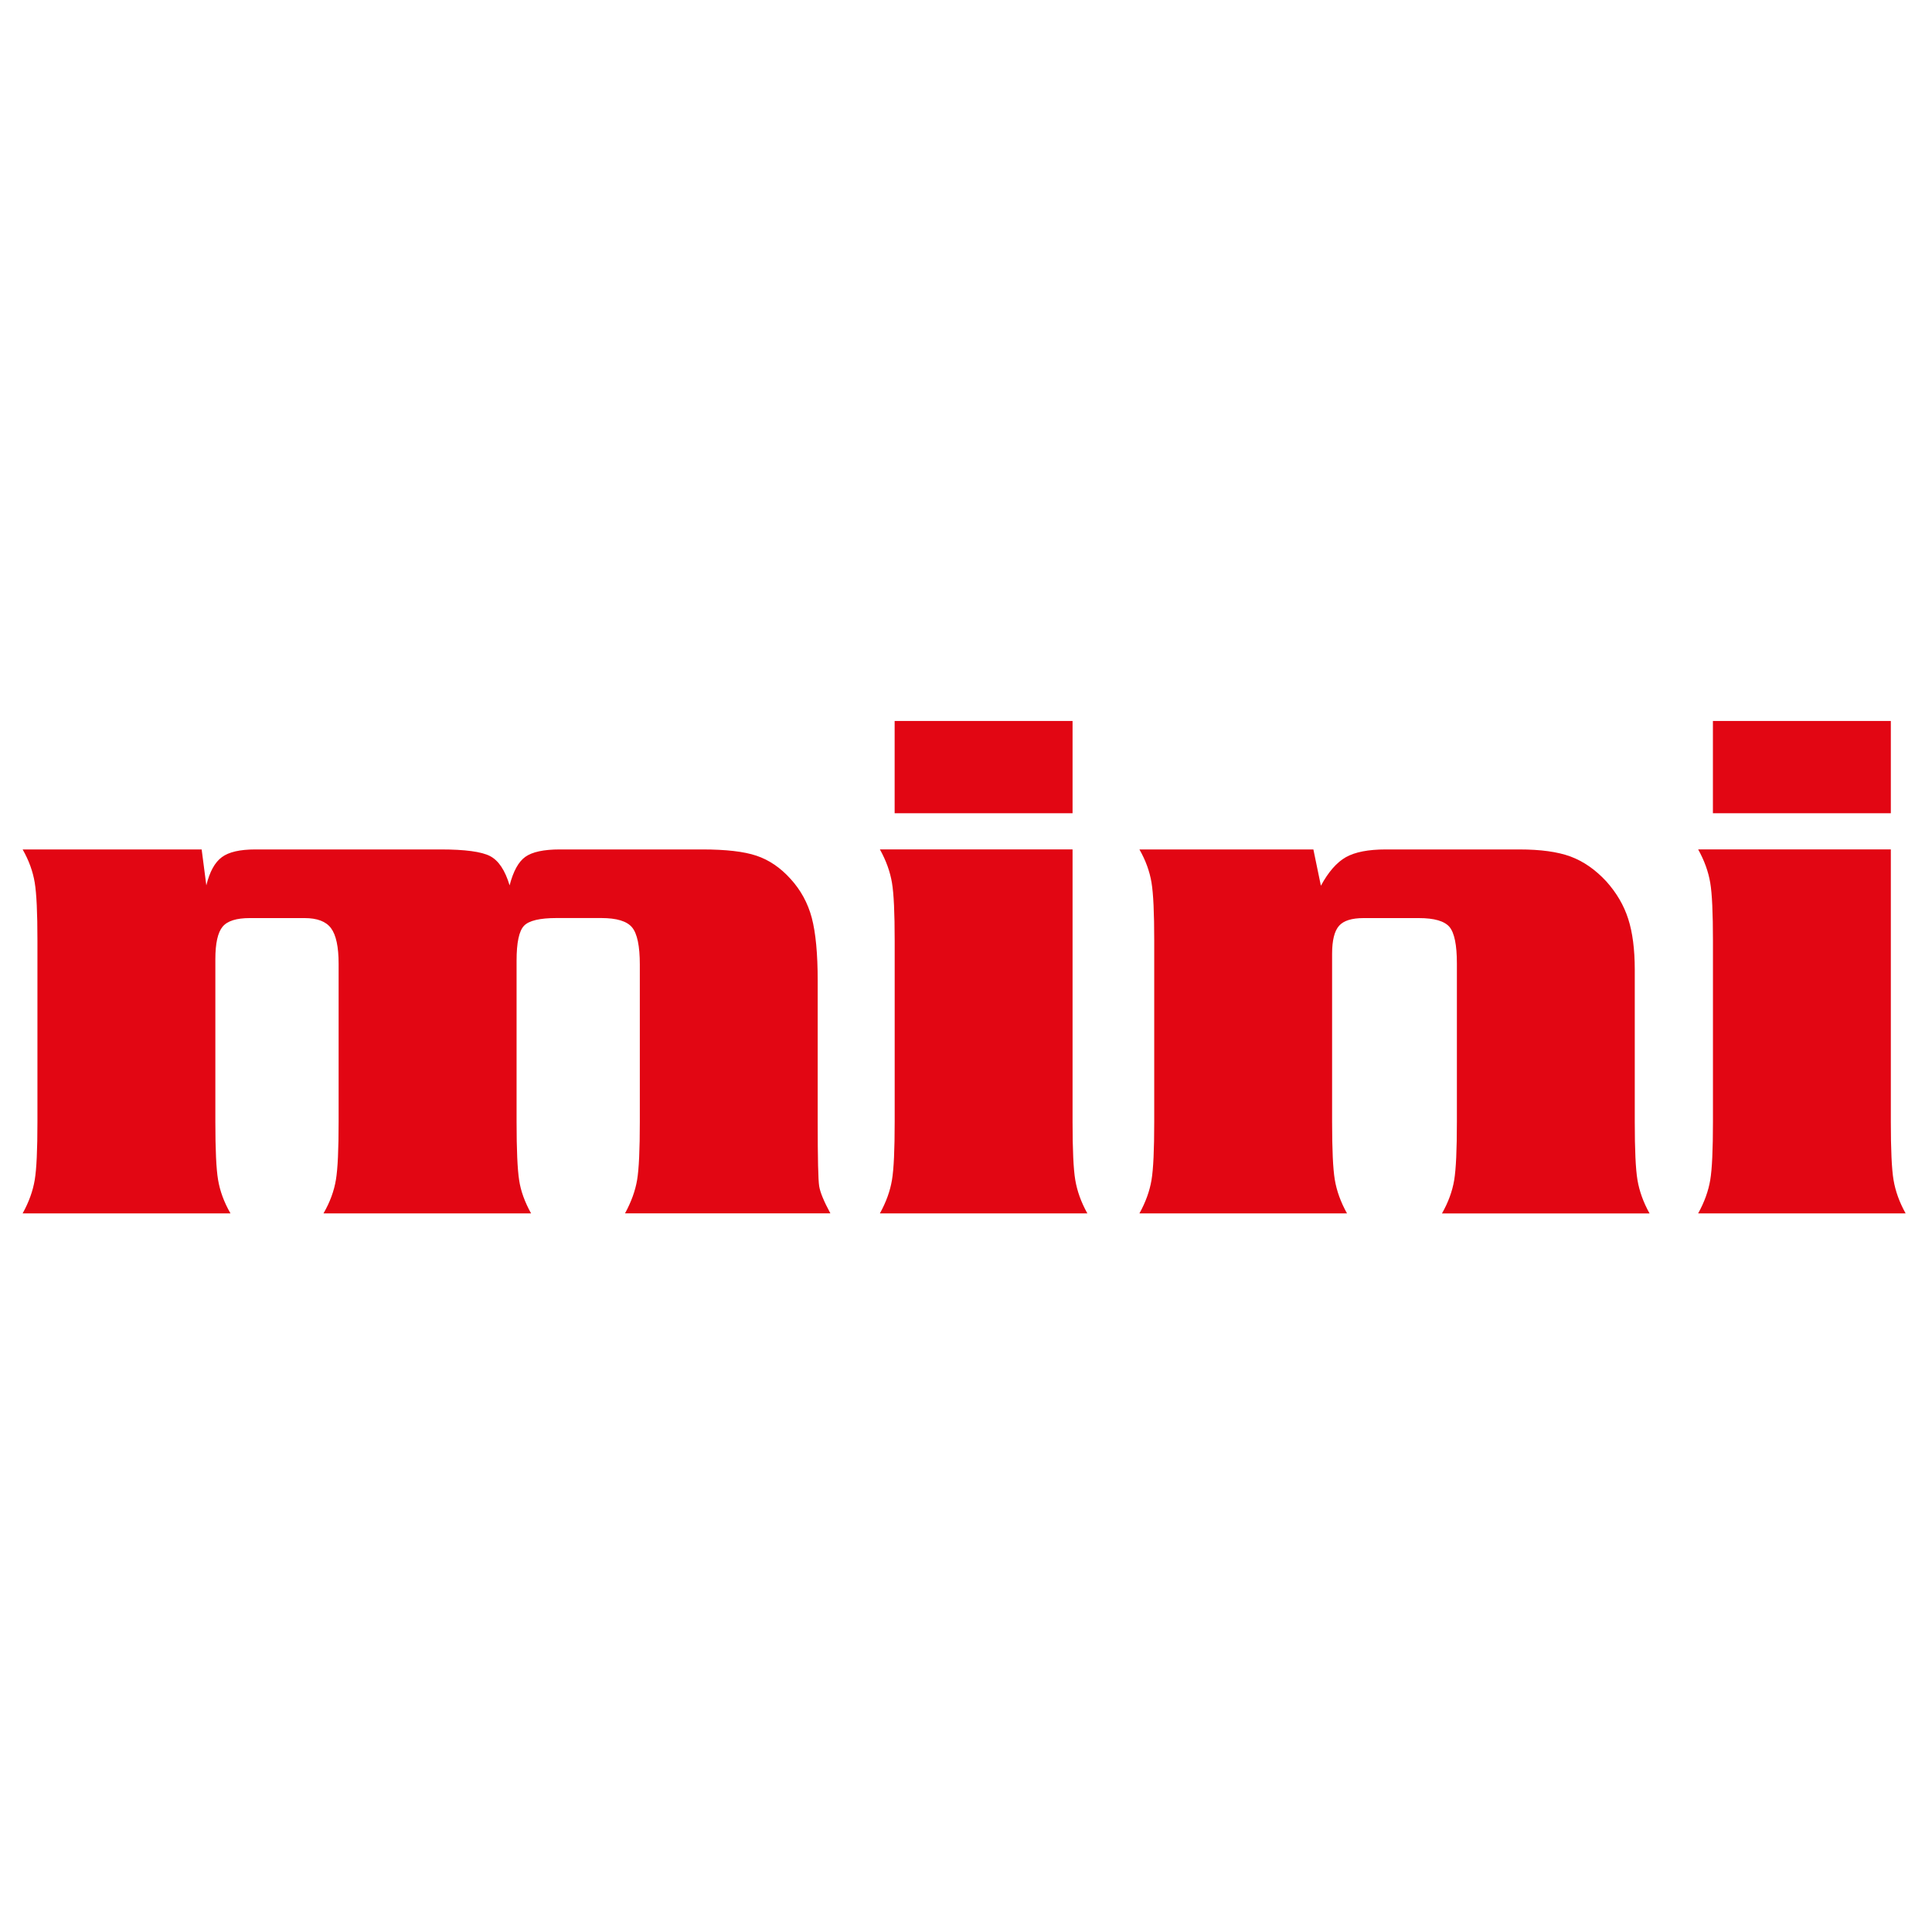 <?xml version="1.0" encoding="utf-8"?>
<!-- Generator: Adobe Illustrator 25.4.1, SVG Export Plug-In . SVG Version: 6.00 Build 0)  -->
<svg version="1.1" id="Camada_1" xmlns="http://www.w3.org/2000/svg" xmlns:xlink="http://www.w3.org/1999/xlink" x="0px" y="0px"
	 viewBox="0 0 512 512" style="enable-background:new 0 0 512 512;" xml:space="preserve">
<style type="text/css">
	.st0{fill:#E20613;}
</style>
<path class="st0" d="M53.44,225.11l1.24,9.52c0.88-3.62,2.25-6.1,4.11-7.47c1.83-1.37,4.79-2.05,8.87-2.05h49.17
	c6.42,0,10.79,0.59,13.04,1.76c2.25,1.17,3.98,3.75,5.18,7.76c0.98-3.75,2.35-6.26,4.17-7.56c1.83-1.3,4.86-1.96,9.16-1.96h37.76
	c6.26,0,11.02,0.55,14.32,1.66c3.33,1.11,6.36,3.16,9.06,6.16c2.67,2.93,4.56,6.36,5.61,10.3c1.04,3.95,1.57,9.49,1.57,16.69v37.37
	c0,9.75,0.13,15.42,0.39,17.05c0.26,1.63,1.24,4.01,2.97,7.21h-54.42c1.63-3,2.71-5.94,3.2-8.84c0.49-2.9,0.72-8.06,0.72-15.42
	v-41.67c0-4.89-0.68-8.19-2.05-9.85c-1.37-1.66-4.11-2.48-8.18-2.48h-11.8c-4.47,0-7.37,0.68-8.67,2.06
	c-1.3,1.37-1.96,4.43-1.96,9.23v42.72c0,7.43,0.23,12.59,0.68,15.46c0.42,2.87,1.5,5.8,3.16,8.8H85.73c1.73-3,2.81-5.97,3.29-8.9
	c0.49-2.9,0.72-8.05,0.72-15.36v-41.87c0-4.53-0.68-7.66-2.02-9.46c-1.34-1.79-3.68-2.67-7.04-2.67H66.23
	c-3.56,0-5.97,0.75-7.24,2.28c-1.27,1.53-1.92,4.4-1.92,8.61v43.11c0,7.31,0.23,12.46,0.72,15.36c0.49,2.93,1.56,5.9,3.29,8.9H6
	c1.66-3,2.71-5.94,3.2-8.84c0.49-2.9,0.72-8.06,0.72-15.42v-48.06c0-7.3-0.23-12.42-0.72-15.36c-0.49-2.93-1.53-5.84-3.2-8.77H53.44
	L53.44,225.11z"/>
<path class="st0" d="M284.24,191.07v24.45h-47.15v-24.45H284.24L284.24,191.07z M284.24,225.11v72.19c0,7.37,0.23,12.52,0.72,15.42
	c0.49,2.9,1.53,5.84,3.2,8.84h-54.98c1.66-3,2.71-5.94,3.2-8.84c0.49-2.9,0.72-8.06,0.72-15.42v-47.97c0-7.37-0.23-12.52-0.72-15.39
	c-0.49-2.9-1.53-5.84-3.2-8.84H284.24L284.24,225.11z"/>
<path class="st0" d="M348.06,225.11l1.99,9.62c1.99-3.68,4.21-6.2,6.62-7.57c2.45-1.37,5.97-2.05,10.56-2.05h35.44
	c5.61,0,10.14,0.62,13.57,1.89c3.42,1.27,6.59,3.49,9.46,6.59c2.74,3.07,4.66,6.36,5.8,9.95c1.14,3.55,1.73,8.02,1.73,13.43v40.34
	c0,7.37,0.23,12.52,0.72,15.42c0.49,2.9,1.53,5.84,3.2,8.84h-55.01c1.66-2.93,2.74-5.87,3.23-8.8c0.49-2.93,0.72-8.09,0.72-15.46
	v-41.97c0-4.89-0.65-8.12-1.96-9.69c-1.34-1.57-4.04-2.35-8.12-2.35h-14.64c-3.13,0-5.32,0.68-6.52,2.06
	c-1.21,1.37-1.83,3.85-1.83,7.4v44.54c0,7.31,0.23,12.46,0.72,15.36c0.49,2.93,1.56,5.9,3.23,8.9h-55.01c1.66-3,2.71-5.94,3.2-8.84
	c0.49-2.9,0.72-8.06,0.72-15.42v-48.06c0-7.3-0.23-12.42-0.72-15.36c-0.49-2.93-1.53-5.84-3.2-8.77H348.06L348.06,225.11z"/>
<path class="st0" d="M501.09,191.07v24.45h-47.15v-24.45H501.09L501.09,191.07z M501.09,225.11v72.19c0,7.37,0.23,12.52,0.72,15.42
	c0.49,2.9,1.53,5.84,3.2,8.84h-54.98c1.66-3,2.71-5.94,3.2-8.84c0.49-2.9,0.72-8.06,0.72-15.42v-47.97c0-7.37-0.23-12.52-0.72-15.39
	c-0.49-2.9-1.53-5.84-3.2-8.84H501.09L501.09,225.11z"/>
</svg>
